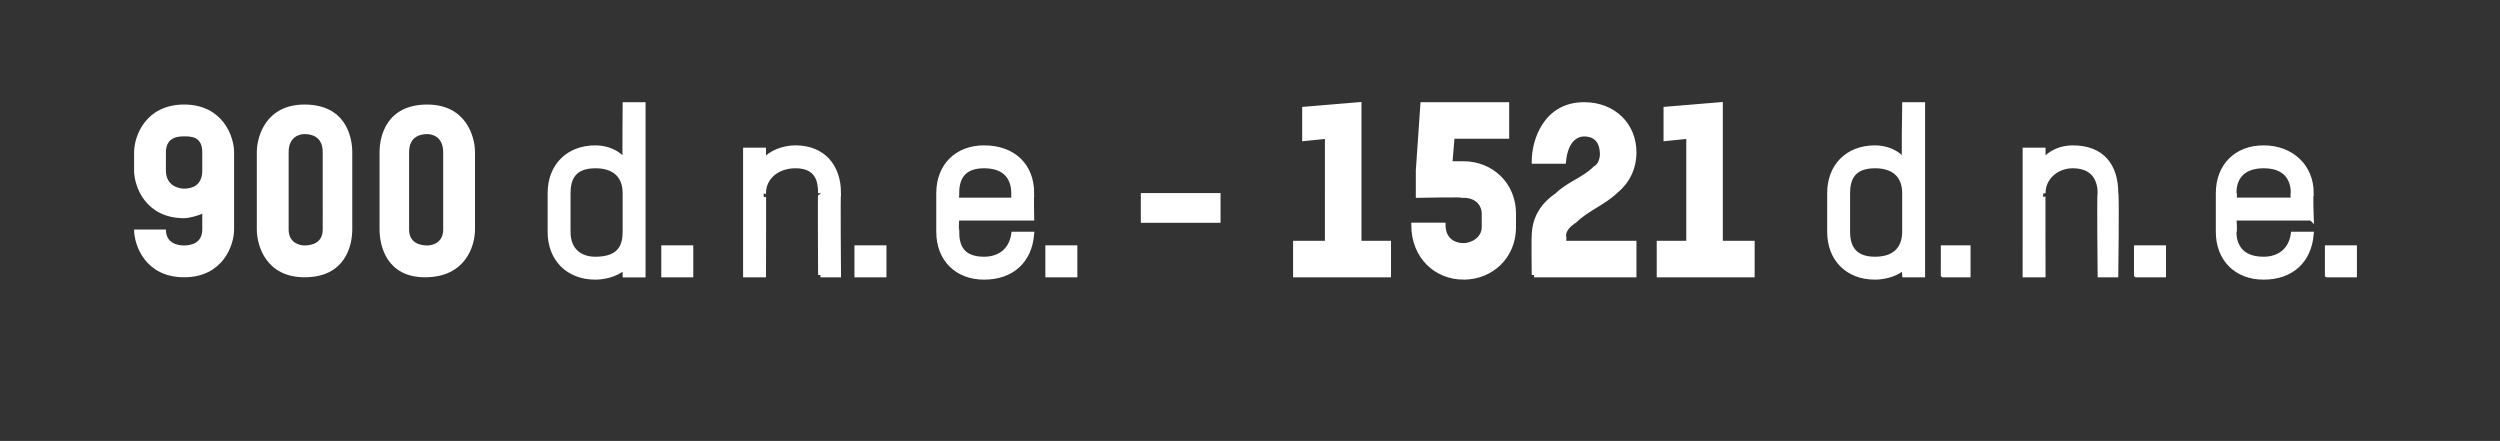 <?xml version="1.0" standalone="no"?><!DOCTYPE svg PUBLIC "-//W3C//DTD SVG 1.1//EN" "http://www.w3.org/Graphics/SVG/1.1/DTD/svg11.dtd"><svg xmlns="http://www.w3.org/2000/svg" version="1.1" width="110px" height="19.4px" viewBox="0 -4 110 19.4" style="top:-4px"><rect x="0" y="-4" width="110" height="19.4" fill="#333333" stroke="none"/><desc>900 d n e - 1521 d n e</desc><defs/><g id="Polygon17871"><path d="m25 6.2c0 .8.5 1.2 1.2 1.2c1.1 0 1.3-.6 1.3-1.2V4.5c0-.8-.5-1.2-1.3-1.2c-1 0-1.2.6-1.2 1.2v1.7zm-.8-1.7c0-1.2.8-2 2-2c.5 0 1 .2 1.3.6c-.02-.03 0-2.5 0-2.5h.8v7.5h-.8s-.02-.43 0-.4c-.2.3-.8.5-1.3.5c-1.2 0-2-.8-2-2V4.5zm5 3.6V6.9h1.2v1.2h-1.2zm6.9 0s-.02-3.61 0-3.6c0-.5-.1-1.2-1.1-1.2c-.8 0-1.4.5-1.4 1.2c.01-.03 0 3.6 0 3.6h-.8V2.6h.8v.5c.3-.4.9-.6 1.4-.6c1.2 0 1.9.8 1.9 2c-.03-.01 0 3.6 0 3.6h-.8zm1.6 0V6.9h1.2v1.2h-1.2zm7.7-2.5h-3.3s-.03.62 0 .6c0 .6.2 1.2 1.2 1.2c.7 0 1.2-.4 1.3-1.1h.8c-.1 1.2-.9 1.9-2.1 1.9c-1.2 0-2-.8-2-2V4.5c0-1.2.8-2 2-2c1.3 0 2.1.8 2.1 2c-.02-.01 0 1.1 0 1.1zm-.8-1.1c0-.6-.3-1.2-1.3-1.2c-.8 0-1.2.4-1.2 1.2c-.03-.01 0 .3 0 .3h2.5v-.3zm1.5 3.6V6.9h1.2v1.2h-1.2zm4.2-2.4V4.6h3.3v1.1h-3.3zM57 8.1V6.7h1.4V2l-1 .1V.8l2.4-.2v6.1h1.3v1.4H57zm7.4.1c-1.2 0-2.2-.9-2.2-2.3h1.3c0 .6.4.9.9.9c.4 0 .9-.3.9-.8v-.6c0-.4-.3-.8-.9-.8c.01-.04-2 0-2 0V3.5l.2-2.9h3.7v1.4h-2.4l-.1 1.2h.6c1.2 0 2.2.9 2.2 2.2v.6c0 1.3-1 2.2-2.2 2.2zm3.1-.1s-.02-1.74 0-1.7c0-.8.4-1.4 1-1.8c.5-.5 1.2-.7 1.7-1.2c.2-.1.3-.4.3-.6c0-.6-.3-.9-.8-.9c-.3 0-.8.2-.9 1.2h-1.3c0-.9.5-2.5 2.2-2.5c1.3 0 2.2.9 2.2 2.1c0 .7-.3 1.3-.8 1.7c-.5.5-1.3.8-1.8 1.3c-.3.2-.5.4-.5.7c.04.02 0 .3 0 .3h3.1v1.4h-4.4zm5.5 0V6.7h1.3V2l-1 .1V.8l2.4-.2v6.1h1.4v1.4H73zm8.3-1.9c0 .8.4 1.2 1.2 1.2c1 0 1.3-.6 1.3-1.2V4.5c0-.8-.5-1.2-1.3-1.2c-1 0-1.2.6-1.2 1.2v1.7zm-.8-1.7c0-1.2.8-2 2-2c.5 0 1 .2 1.3.6c-.04-.03 0-2.5 0-2.5h.8v7.5h-.8s-.04-.43 0-.4c-.2.3-.8.5-1.3.5c-1.2 0-2-.8-2-2V4.5zm5 3.6V6.9h1.1v1.2h-1.1zm6.9 0s-.04-3.61 0-3.6c0-.5-.2-1.2-1.2-1.2c-.7 0-1.3.5-1.3 1.2c-.01-.03 0 3.6 0 3.6h-.8V2.6h.8v.5c.3-.4.8-.6 1.3-.6c1.3 0 1.9.8 1.9 2c.05-.01 0 3.6 0 3.6h-.7zm1.6 0V6.9h1.2v1.2H94zm7.7-2.5h-3.4s.05.62 0 .6c0 .6.3 1.2 1.3 1.2c.7 0 1.2-.4 1.3-1.1h.8c-.1 1.2-.9 1.9-2.1 1.9c-1.2 0-2-.8-2-2V4.5c0-1.2.8-2 2-2c1.2 0 2.1.8 2.1 2c-.04-.01 0 1.1 0 1.1zm-.8-1.1c0-.6-.3-1.2-1.3-1.2c-.8 0-1.3.4-1.3 1.2c.05-.01 0 .3 0 .3h2.6s-.03-.31 0-.3zm1.5 3.6V6.9h1.2v1.2h-1.2z" style="stroke-width:0.156pt; stroke:#fff;" fill="#fff"/></g><g id="Polygon17870"><path d="m8.9 2.7c0-.7-.5-.7-.8-.7c-.2 0-.8 0-.8.7v.8c0 .7.6.8.8.8c.3 0 .8-.1.8-.8v-.8zm0 2.7c-.2.1-.6.2-.8.2c-1.7 0-2.2-1.4-2.2-2.1v-.8C5.9 2 6.4.6 8.1.6c1.7 0 2.2 1.4 2.2 2.1v3.4c0 .7-.5 2.1-2.2 2.1c-1.7 0-2.2-1.4-2.2-2.1h1.4c0 .6.5.7.8.7c.3 0 .8-.1.8-.7v-.7zm4.5 2.8c-1.7 0-2.1-1.4-2.1-2.1V2.7c0-.7.4-2.1 2.1-2.1c1.8 0 2.1 1.4 2.1 2.1v3.4c0 .7-.3 2.1-2.1 2.1zm.8-5.5c0-.7-.5-.8-.8-.8c-.2 0-.7.1-.7.8v3.4c0 .6.5.7.7.7c.3 0 .8-.1.8-.7V2.7zm4.5 5.5c-1.7 0-2-1.4-2-2.1V2.7c0-.7.3-2.1 2.1-2.1c1.7 0 2.1 1.4 2.1 2.1v3.4c0 .7-.4 2.1-2.2 2.1zm.8-5.5c0-.7-.5-.8-.7-.8c-.3 0-.8.1-.8.8v3.4c0 .6.5.7.8.7c.2 0 .7-.1.7-.7V2.7z" stroke="none" fill="#fff"/></g></svg>
